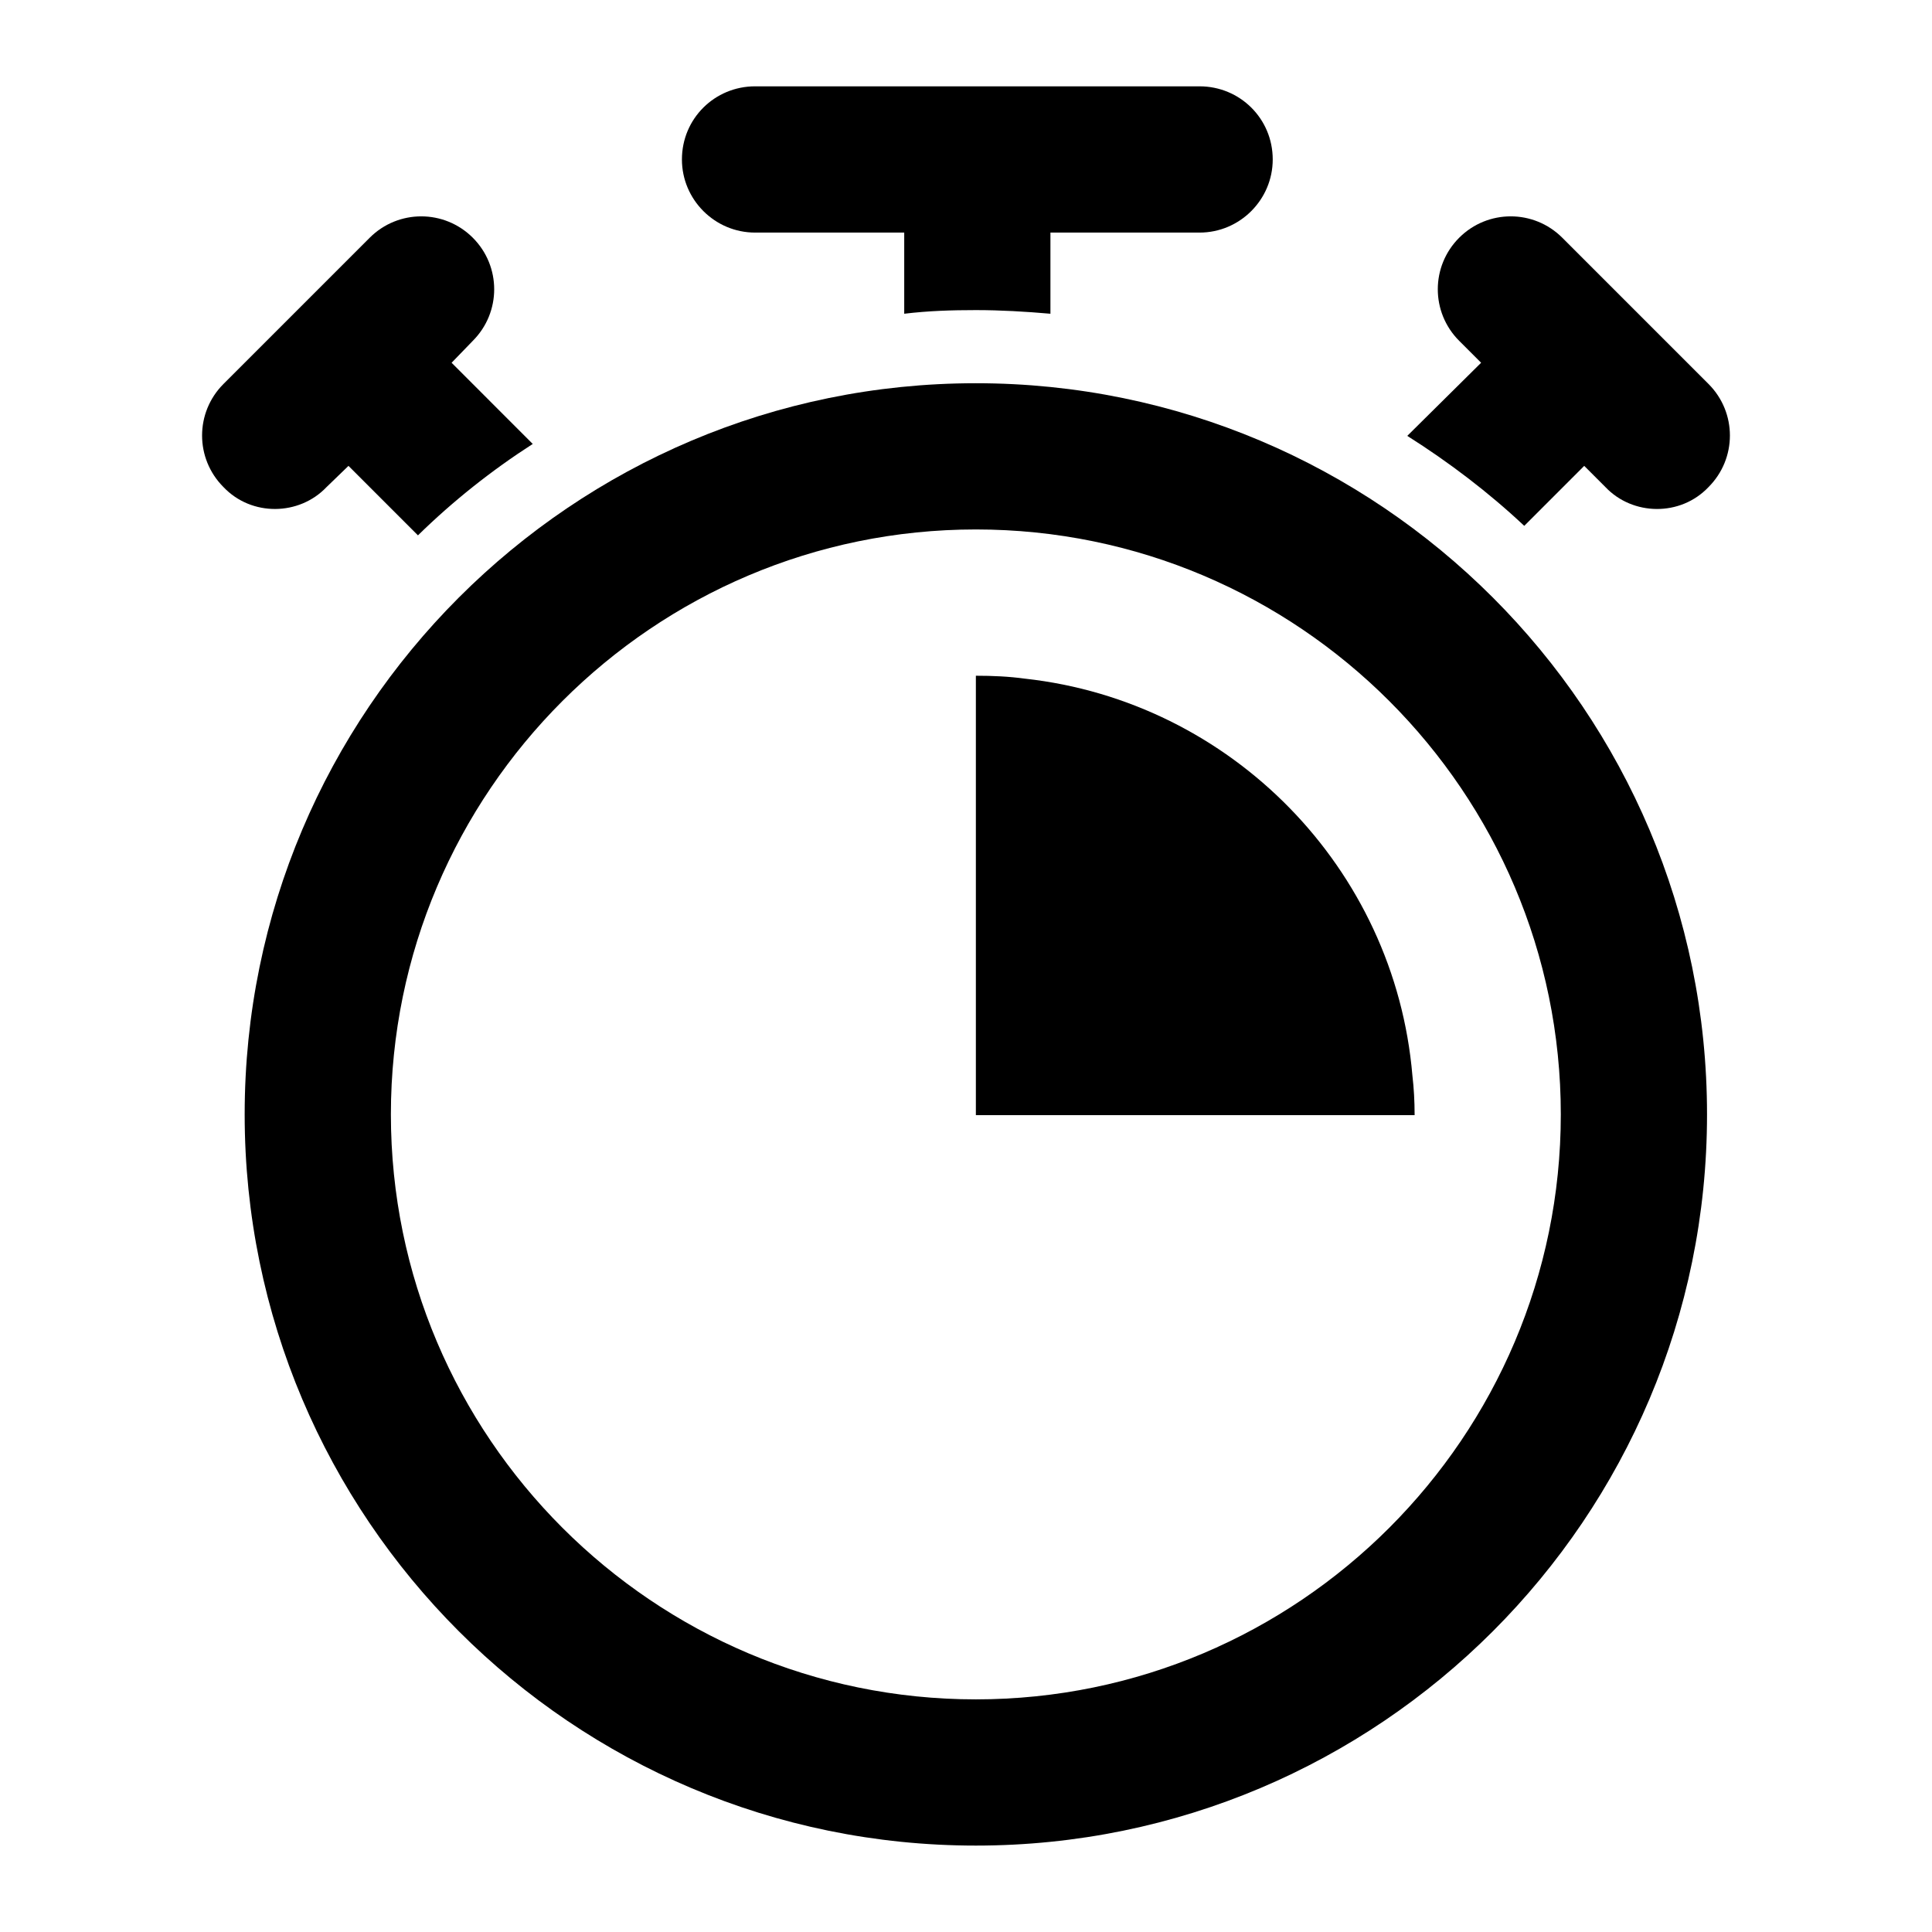 <?xml version="1.0" encoding="UTF-8"?>
<!-- Uploaded to: SVG Repo, www.svgrepo.com, Generator: SVG Repo Mixer Tools -->
<svg fill="#000000" width="800px" height="800px" version="1.1" viewBox="144 144 512 512" xmlns="http://www.w3.org/2000/svg">
 <g>
  <path d="m402.61 245.56c-106.96 0-193.77 86.809-193.77 193.77 0 106.96 86.809 193.77 193.77 193.77 106.96 0 193.77-86.809 193.77-193.77 0-106.96-86.809-193.77-193.77-193.77zm0 348.79c-85.453 0-155.02-69.562-155.02-155.02 0-85.457 69.566-155.02 155.02-155.02s155.02 69.562 155.02 155.02c0 85.457-69.566 155.02-155.02 155.02z"/>
  <path d="m415.6 323.85c-4.262-0.586-8.527-0.773-12.984-0.773v116.45h116.27v-0.191c0-3.492-0.195-6.973-0.582-10.277-4.652-55.027-48.055-99.203-102.7-105.21z"/>
  <path d="m558.02 207c-7.559-7.551-19.766-7.551-27.32 0-7.559 7.559-7.559 19.766 0 27.324l5.812 5.809-19.57 19.379c11.043 6.984 21.508 14.93 31 23.844l15.891-15.895 5.621 5.621c7.227 7.617 19.863 7.863 27.32 0 7.559-7.559 7.559-19.766 0-27.324z"/>
  <path d="m230.54 273.08 5.812-5.621 18.41 18.414c9.301-9.109 19.57-17.25 30.422-24.223l-21.508-21.516 5.621-5.809c7.559-7.559 7.559-19.766 0-27.324-7.559-7.551-19.766-7.551-27.32 0l-38.754 38.754c-7.559 7.559-7.559 19.766 0 27.324 7.457 7.863 20.09 7.617 27.316 0z"/>
  <path d="m402.61 226.18c6.59 0 13.176 0.387 19.766 0.965v-21.508h39.531c10.656 0 19.379-8.715 19.379-19.379 0-10.852-8.719-19.379-19.379-19.379h-117.81c-10.656 0-19.379 8.527-19.379 19.379 0 10.664 8.719 19.379 19.379 19.379h39.531v21.508c6.391-0.773 12.59-0.965 18.984-0.965z"/>
 </g>
</svg>